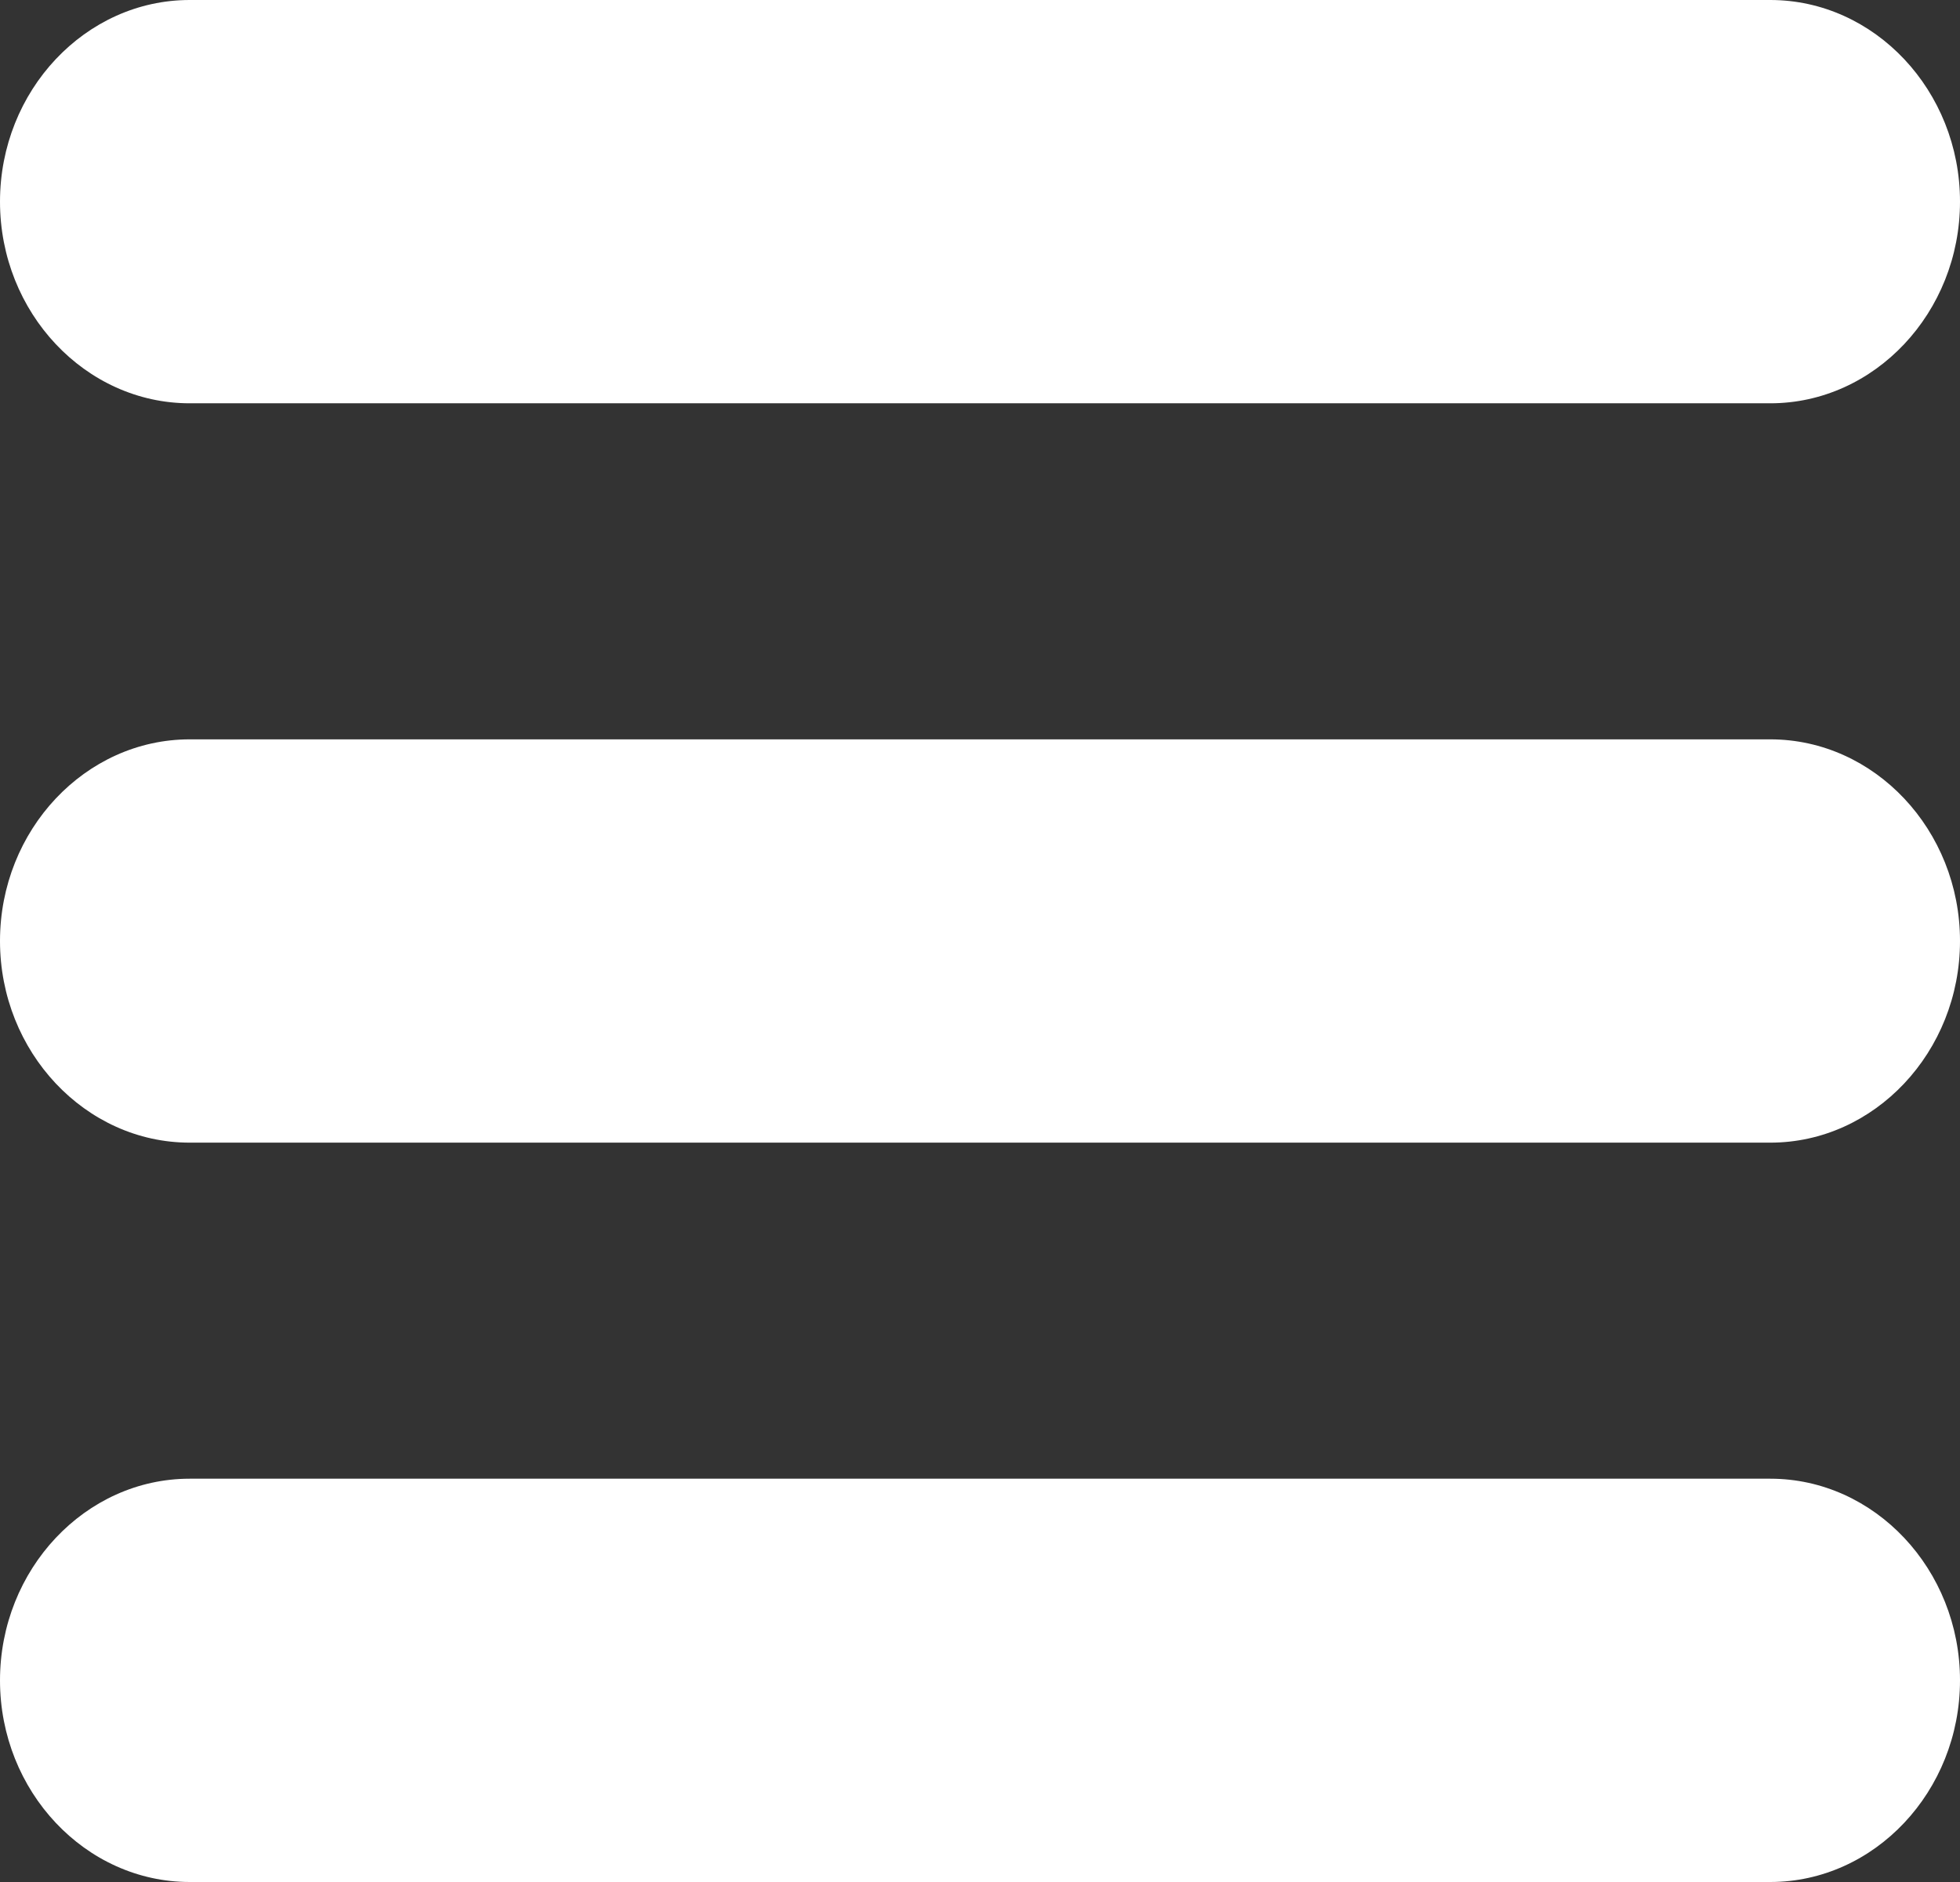 <?xml version="1.0" encoding="utf-8"?>
<!-- Generator: Adobe Illustrator 16.0.4, SVG Export Plug-In . SVG Version: 6.00 Build 0)  -->
<!DOCTYPE svg PUBLIC "-//W3C//DTD SVG 1.1//EN" "http://www.w3.org/Graphics/SVG/1.1/DTD/svg11.dtd">
<svg version="1.1" id="Capa_1" xmlns="http://www.w3.org/2000/svg" xmlns:xlink="http://www.w3.org/1999/xlink" x="0px" y="0px"
	 width="50px" height="48px" viewBox="37 38 50 48" enable-background="new 37 38 50 48" xml:space="preserve">
<rect x="37" y="38" width="50" height="48" fill="#333333" stroke="none"/>
<g>
	<path fill="#FFFFFF" d="M82.161,38H41.839C39.177,38,37,40.314,37,43.143s2.177,5.143,4.839,5.143h40.322
		c2.661,0,4.839-2.314,4.839-5.143S84.822,38,82.161,38z"/>
	<path fill="#FFFFFF" d="M82.161,56.857H41.839C39.177,56.857,37,59.171,37,62c0,2.828,2.177,5.143,4.839,5.143h40.322
		C84.822,67.143,87,64.828,87,62C87,59.171,84.822,56.857,82.161,56.857z"/>
	<path fill="#FFFFFF" d="M82.161,75.714H41.839c-2.662,0-4.839,2.314-4.839,5.144C37,83.686,39.177,86,41.839,86h40.322
		C84.822,86,87,83.686,87,80.857C87,78.028,84.822,75.714,82.161,75.714z"/>
</g>
</svg>
